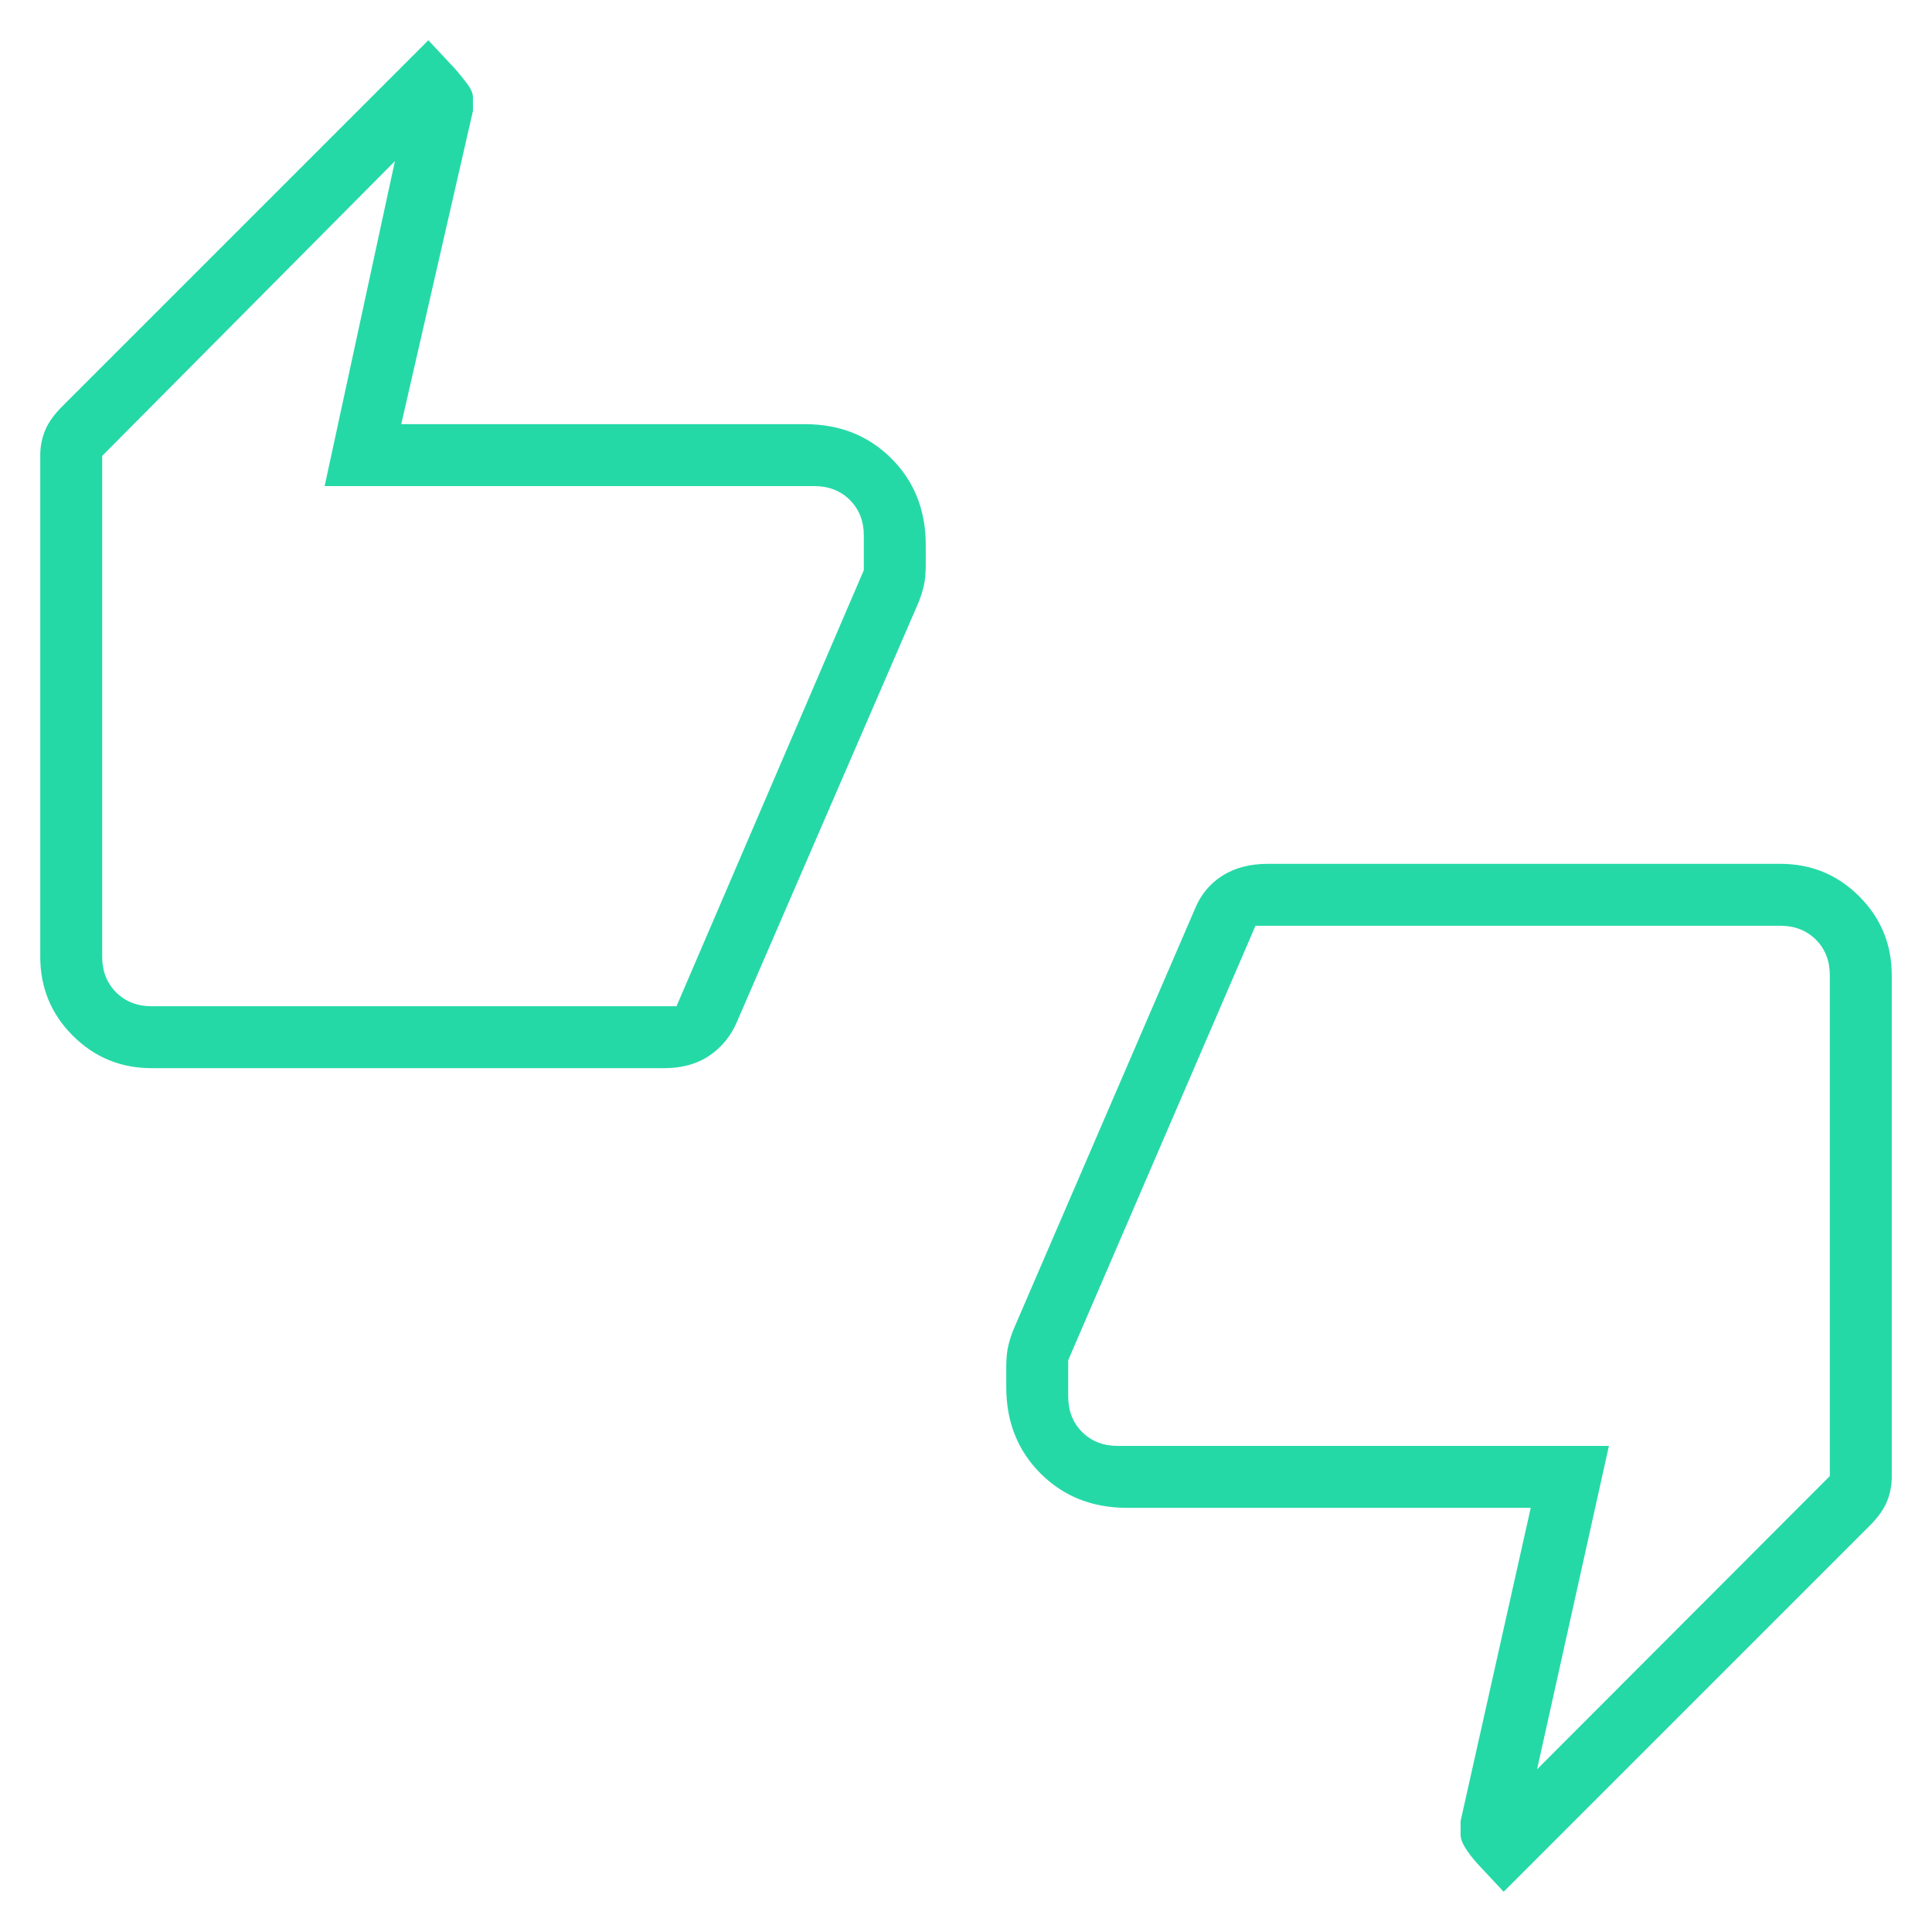 <svg xmlns="http://www.w3.org/2000/svg" height="48px" viewBox="0 -960 960 960" width="48px" fill="#25d9a7"><path d="M75.38-429.23q-23.05 0-39.22-16.16Q20-461.56 20-484.62v-249.23q0-6.15 2.23-11.84 2.23-5.69 7.92-11.62L212.85-940l13.46 14.42q3.46 3.96 6.07 7.54 2.62 3.58 2.62 6.37v6.82l-35.62 155.62H400q25.88 0 42.94 17.06Q460-715.12 460-689.23v9.77q0 6.46-1 10.69-1 4.23-2.77 8.54l-89.92 207.69q-4.54 10.79-13.77 17.05-9.23 6.26-22.54 6.26H75.38ZM336.15-460l93.08-216.69v-17.16q0-10.77-6.92-17.69-6.93-6.92-17.69-6.92H161.31l34.92-161.46L50.77-733.46v248.84q0 10.77 6.92 17.7Q64.62-460 75.38-460h260.77Zm411 440-13.46-14.42q-3.46-3.96-5.69-7.54-2.23-3.58-2.23-6.37v-6.82l34.85-155.62H560q-25.88 0-42.94-17.06Q500-244.88 500-270.77v-9.77q0-6.46 1-10.69 1-4.23 2.77-8.54l89.92-208.46q4.34-10.71 13.67-16.62 9.33-5.92 22.64-5.92h254.62q23.05 0 39.22 16.16Q940-498.44 940-475.38v249.23q0 6.15-2.23 11.84-2.23 5.69-7.92 11.62L747.15-20Zm-123.3-480-93.08 215.92v17.93q0 10.77 6.92 17.69 6.93 6.92 17.69 6.92h244.08L763.77-80.85l145.46-145.69v-248.84q0-10.77-6.92-17.7-6.93-6.92-17.69-6.92H623.85Zm-573.08 9.54v-243 267.61-24.61Zm858.46 20.92v243-267.61 24.61Z"/></svg>